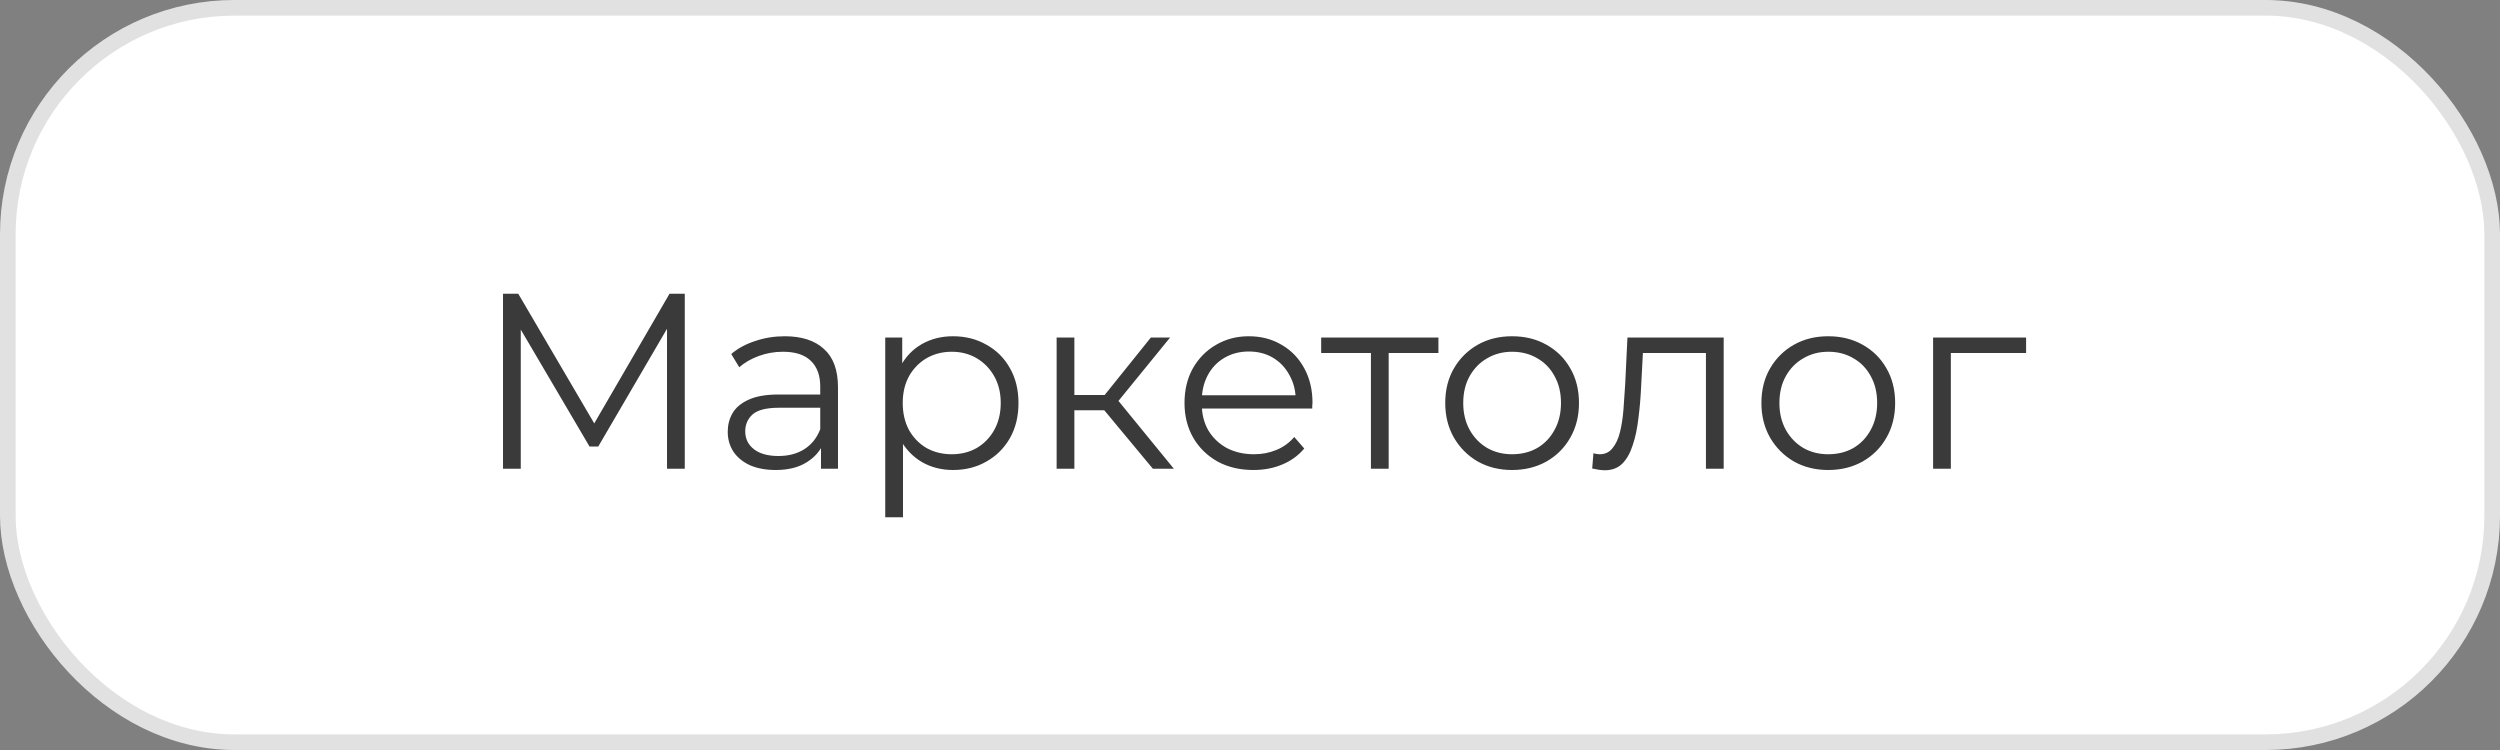 <?xml version="1.0" encoding="UTF-8"?> <svg xmlns="http://www.w3.org/2000/svg" width="160" height="48" viewBox="0 0 160 48" fill="none"><rect x="0" y="0" width="160" height="48" fill="#808080" stroke="none"/> <rect x="0.5" y="0.5" width="159" height="47" rx="14.5" fill="white"></rect> <path d="M32.193 30V18.8H33.169L38.289 27.536H37.777L42.849 18.8H43.825V30H42.689V20.576H42.961L38.289 28.576H37.729L33.025 20.576H33.329V30H32.193ZM52.543 30V28.144L52.495 27.84V24.736C52.495 24.021 52.292 23.472 51.887 23.088C51.492 22.704 50.9 22.512 50.111 22.512C49.567 22.512 49.05 22.603 48.559 22.784C48.068 22.965 47.652 23.205 47.311 23.504L46.799 22.656C47.226 22.293 47.738 22.016 48.335 21.824C48.932 21.621 49.562 21.52 50.223 21.52C51.311 21.52 52.148 21.792 52.735 22.336C53.332 22.869 53.631 23.685 53.631 24.784V30H52.543ZM49.647 30.08C49.018 30.08 48.468 29.979 47.999 29.776C47.54 29.563 47.188 29.275 46.943 28.912C46.698 28.539 46.575 28.112 46.575 27.632C46.575 27.195 46.676 26.8 46.879 26.448C47.092 26.085 47.434 25.797 47.903 25.584C48.383 25.36 49.023 25.248 49.823 25.248H52.719V26.096H49.855C49.044 26.096 48.479 26.24 48.159 26.528C47.85 26.816 47.695 27.173 47.695 27.6C47.695 28.08 47.882 28.464 48.255 28.752C48.628 29.04 49.151 29.184 49.823 29.184C50.463 29.184 51.012 29.04 51.471 28.752C51.94 28.453 52.282 28.027 52.495 27.472L52.751 28.256C52.538 28.811 52.164 29.253 51.631 29.584C51.108 29.915 50.447 30.08 49.647 30.08ZM60.991 30.08C60.266 30.08 59.61 29.915 59.023 29.584C58.436 29.243 57.967 28.757 57.615 28.128C57.274 27.488 57.103 26.709 57.103 25.792C57.103 24.875 57.274 24.101 57.615 23.472C57.956 22.832 58.42 22.347 59.007 22.016C59.594 21.685 60.255 21.52 60.991 21.52C61.791 21.52 62.506 21.701 63.135 22.064C63.775 22.416 64.276 22.917 64.639 23.568C65.002 24.208 65.183 24.949 65.183 25.792C65.183 26.645 65.002 27.392 64.639 28.032C64.276 28.672 63.775 29.173 63.135 29.536C62.506 29.899 61.791 30.08 60.991 30.08ZM56.655 33.104V21.6H57.743V24.128L57.631 25.808L57.791 27.504V33.104H56.655ZM60.911 29.072C61.508 29.072 62.042 28.939 62.511 28.672C62.98 28.395 63.354 28.011 63.631 27.52C63.908 27.019 64.047 26.443 64.047 25.792C64.047 25.141 63.908 24.571 63.631 24.08C63.354 23.589 62.98 23.205 62.511 22.928C62.042 22.651 61.508 22.512 60.911 22.512C60.314 22.512 59.775 22.651 59.295 22.928C58.826 23.205 58.452 23.589 58.175 24.08C57.908 24.571 57.775 25.141 57.775 25.792C57.775 26.443 57.908 27.019 58.175 27.52C58.452 28.011 58.826 28.395 59.295 28.672C59.775 28.939 60.314 29.072 60.911 29.072ZM73.784 30L70.328 25.84L71.272 25.28L75.128 30H73.784ZM67.624 30V21.6H68.76V30H67.624ZM68.408 26.256V25.28H71.112V26.256H68.408ZM71.368 25.92L70.312 25.76L73.656 21.6H74.888L71.368 25.92ZM80.224 30.08C79.349 30.08 78.581 29.899 77.92 29.536C77.258 29.163 76.741 28.656 76.368 28.016C75.995 27.365 75.808 26.624 75.808 25.792C75.808 24.96 75.984 24.224 76.336 23.584C76.698 22.944 77.189 22.443 77.808 22.08C78.437 21.707 79.141 21.52 79.92 21.52C80.709 21.52 81.408 21.701 82.016 22.064C82.635 22.416 83.12 22.917 83.472 23.568C83.824 24.208 84 24.949 84 25.792C84 25.845 83.995 25.904 83.984 25.968C83.984 26.021 83.984 26.08 83.984 26.144H76.672V25.296H83.376L82.928 25.632C82.928 25.024 82.794 24.485 82.528 24.016C82.272 23.536 81.92 23.163 81.472 22.896C81.024 22.629 80.507 22.496 79.92 22.496C79.344 22.496 78.826 22.629 78.368 22.896C77.909 23.163 77.552 23.536 77.296 24.016C77.04 24.496 76.912 25.045 76.912 25.664V25.84C76.912 26.48 77.05 27.045 77.328 27.536C77.616 28.016 78.01 28.395 78.512 28.672C79.024 28.939 79.605 29.072 80.256 29.072C80.768 29.072 81.243 28.981 81.68 28.8C82.128 28.619 82.512 28.341 82.832 27.968L83.472 28.704C83.099 29.152 82.629 29.493 82.064 29.728C81.509 29.963 80.896 30.08 80.224 30.08ZM87.739 30V22.288L88.027 22.592H84.555V21.6H92.059V22.592H88.587L88.875 22.288V30H87.739ZM96.767 30.08C95.957 30.08 95.226 29.899 94.575 29.536C93.935 29.163 93.429 28.656 93.055 28.016C92.682 27.365 92.495 26.624 92.495 25.792C92.495 24.949 92.682 24.208 93.055 23.568C93.429 22.928 93.935 22.427 94.575 22.064C95.215 21.701 95.946 21.52 96.767 21.52C97.599 21.52 98.335 21.701 98.975 22.064C99.626 22.427 100.133 22.928 100.495 23.568C100.869 24.208 101.055 24.949 101.055 25.792C101.055 26.624 100.869 27.365 100.495 28.016C100.133 28.656 99.626 29.163 98.975 29.536C98.325 29.899 97.589 30.08 96.767 30.08ZM96.767 29.072C97.375 29.072 97.914 28.939 98.383 28.672C98.853 28.395 99.221 28.011 99.487 27.52C99.765 27.019 99.903 26.443 99.903 25.792C99.903 25.131 99.765 24.555 99.487 24.064C99.221 23.573 98.853 23.195 98.383 22.928C97.914 22.651 97.381 22.512 96.783 22.512C96.186 22.512 95.653 22.651 95.183 22.928C94.714 23.195 94.341 23.573 94.063 24.064C93.786 24.555 93.647 25.131 93.647 25.792C93.647 26.443 93.786 27.019 94.063 27.52C94.341 28.011 94.714 28.395 95.183 28.672C95.653 28.939 96.181 29.072 96.767 29.072ZM101.9 29.984L101.98 29.008C102.055 29.019 102.124 29.035 102.188 29.056C102.263 29.067 102.327 29.072 102.38 29.072C102.722 29.072 102.994 28.944 103.196 28.688C103.41 28.432 103.57 28.091 103.676 27.664C103.783 27.237 103.858 26.757 103.9 26.224C103.943 25.68 103.98 25.136 104.012 24.592L104.156 21.6H110.316V30H109.18V22.256L109.468 22.592H104.892L105.164 22.24L105.036 24.672C105.004 25.397 104.946 26.091 104.86 26.752C104.786 27.413 104.663 27.995 104.492 28.496C104.332 28.997 104.108 29.392 103.82 29.68C103.532 29.957 103.164 30.096 102.716 30.096C102.588 30.096 102.455 30.085 102.316 30.064C102.188 30.043 102.05 30.016 101.9 29.984ZM117.002 30.08C116.191 30.08 115.46 29.899 114.81 29.536C114.17 29.163 113.663 28.656 113.29 28.016C112.916 27.365 112.73 26.624 112.73 25.792C112.73 24.949 112.916 24.208 113.29 23.568C113.663 22.928 114.17 22.427 114.81 22.064C115.45 21.701 116.18 21.52 117.002 21.52C117.834 21.52 118.57 21.701 119.21 22.064C119.86 22.427 120.367 22.928 120.73 23.568C121.103 24.208 121.29 24.949 121.29 25.792C121.29 26.624 121.103 27.365 120.73 28.016C120.367 28.656 119.86 29.163 119.21 29.536C118.559 29.899 117.823 30.08 117.002 30.08ZM117.002 29.072C117.61 29.072 118.148 28.939 118.618 28.672C119.087 28.395 119.455 28.011 119.722 27.52C119.999 27.019 120.138 26.443 120.138 25.792C120.138 25.131 119.999 24.555 119.722 24.064C119.455 23.573 119.087 23.195 118.618 22.928C118.148 22.651 117.615 22.512 117.018 22.512C116.42 22.512 115.887 22.651 115.418 22.928C114.948 23.195 114.575 23.573 114.298 24.064C114.02 24.555 113.882 25.131 113.882 25.792C113.882 26.443 114.02 27.019 114.298 27.52C114.575 28.011 114.948 28.395 115.418 28.672C115.887 28.939 116.415 29.072 117.002 29.072ZM123.718 30V21.6H129.67V22.592H124.566L124.854 22.304V30H123.718Z" fill="#3A3A3A"></path> <rect x="0.5" y="0.5" width="159" height="47" rx="14.5" stroke="#E1E1E1"></rect> </svg> 